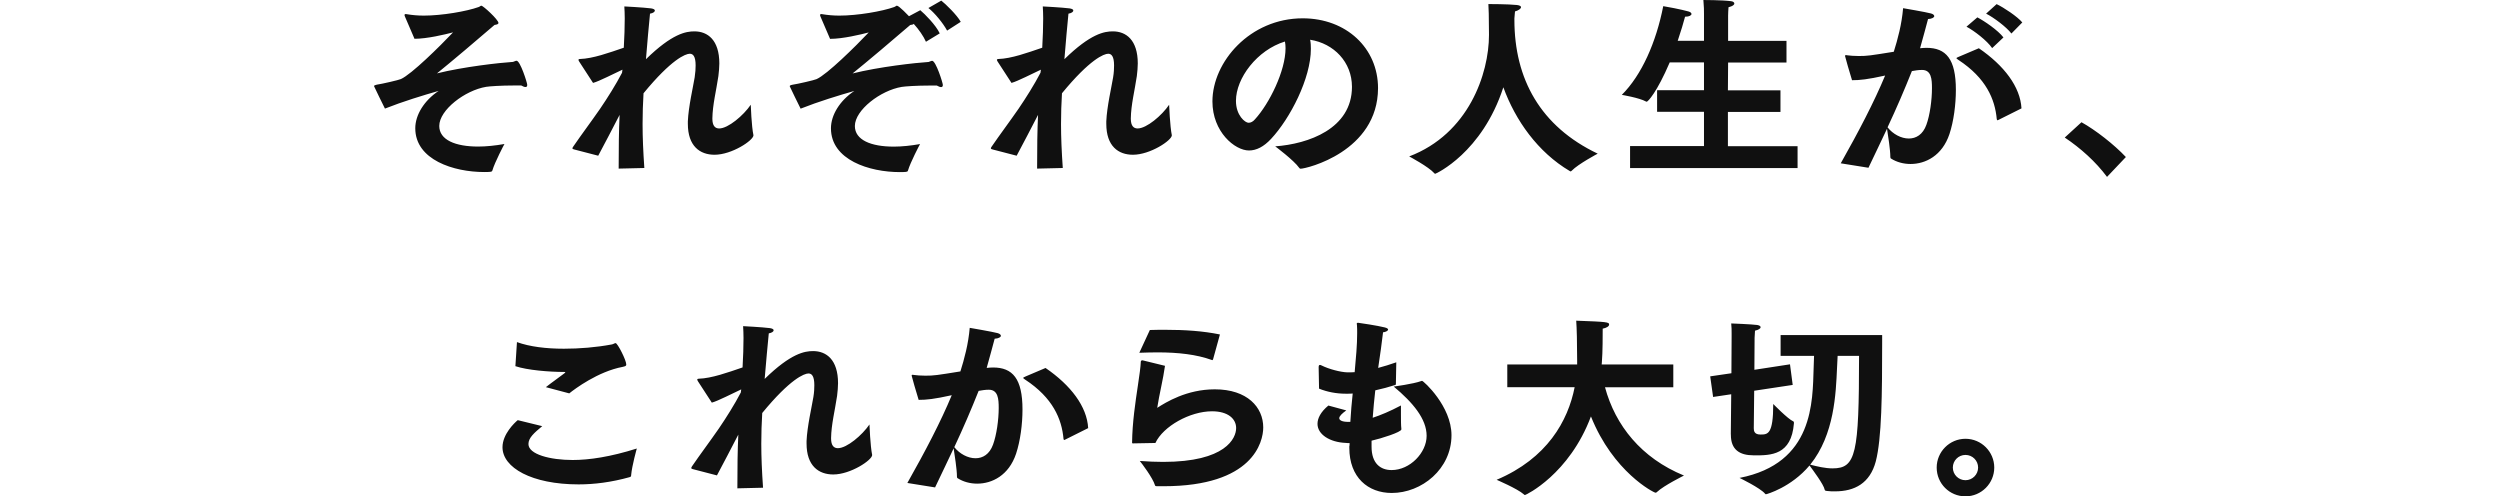 <svg viewBox="0 0 370 73.47" xmlns="http://www.w3.org/2000/svg"><path d="m286.63 69.2c0-2.33 1.9-4.26 4.26-4.26s4.26 1.93 4.26 4.26-1.9 4.26-4.26 4.26-4.26-1.9-4.26-4.26zm2.39 0c0 1.04.84 1.87 1.87 1.87s1.87-.84 1.87-1.87-.83-1.87-1.87-1.87-1.87.84-1.87 1.87zm-25.49-16.53v-3.08h15.03v1.01c0 7.75-.06 14.31-.95 17.71-.86 3.2-3.11 4.41-6.02 4.41-.4 0-.81 0-1.24-.06-.14-.03-.26-.03-.29-.17-.14-.78-1.79-2.97-2.25-3.6-2.71 3.23-6.34 4.26-6.45 4.26-.06 0-.09-.03-.14-.09-.69-.84-3.77-2.33-3.77-2.33 11.03-2.16 10.8-11.32 10.97-16.3l.06-1.76zm-7.37 11.61.06-5.93-2.68.4-.43-3.05 3.14-.46.03-5.41v-.46c0-.43 0-1.04-.06-1.5.06 0 3.11.12 3.86.23.32.06.49.17.49.32 0 .2-.29.4-.83.52-.03.32-.06.83-.06 1.07l-.03 4.72 5.27-.81.4 3.05-5.7.86-.06 5.56c0 .4.09.92.98.92 1.09 0 1.9 0 1.9-4.52 0 0 2.13 2.19 2.94 2.56.09.03.14.09.12.32-.38 4.67-3.34 4.75-5.96 4.72-2.1 0-3.37-.86-3.37-3.02v-.09zm18.98-11.61h-3.17c-.03.49-.06 1.09-.09 1.81-.17 3.69-.37 9.85-3.97 14.29 1.01.26 2.22.55 3.31.55 3.46 0 3.92-2.1 3.92-16.65zm-52.06 4.64v-3.37h10.34v-.55c0-2.53-.06-4.95-.14-5.93 4.55.17 4.87.2 4.87.58 0 .23-.35.49-.95.6 0 .78 0 3.54-.12 4.93l-.03.37h10.6v3.37h-10.11c1.53 5.65 5.36 10.48 11.69 13.07 0 0-2.97 1.47-3.98 2.42-.09.09-.14.12-.23.12-.26 0-6.28-3.08-9.56-11.29-3.2 8.55-9.62 11.63-9.76 11.63-.06 0-.12-.03-.2-.12-.95-.83-4-2.13-4-2.13 7.49-3.17 10.57-8.73 11.55-13.71h-9.96zm-23.36 8.7.03-.43c-.2 0-.4 0-.58-.03-2.33-.09-4.18-1.24-4.18-2.82 0-.81.46-1.76 1.61-2.71l2.65.72c-.6.43-1.04.84-1.04 1.15 0 .29.37.55 1.35.55h.29c.09-1.47.2-2.88.35-4.2-.29.03-.55.03-.78.03h-.23c-1.41 0-2.76-.26-3.97-.75 0 0-.06-2.94-.06-3.14 0-.23.03-.37.2-.37.06 0 .14.03.26.09 1.04.52 2.76.98 3.8 1.01.32 0 .69 0 1.07-.03.2-2.16.37-4.06.37-5.76 0-.43 0-.84-.03-1.21 0-.09-.03-.14-.03-.2 0-.09.06-.14.2-.14.09 0 2.97.43 3.95.69.35.09.49.2.49.32 0 .17-.38.38-.75.4-.17 1.53-.43 3.31-.72 5.27.89-.23 1.79-.52 2.68-.83l-.06 3.17c0 .12 0 .17-.14.2-.89.29-1.87.55-2.91.78-.14 1.32-.29 2.71-.38 4.06 1.15-.38 2.54-.95 4.18-1.82v1.35c0 .75 0 1.61.06 2.1v.09c0 .4-2.97 1.35-4.41 1.67v.89c0 2.48 1.32 3.46 2.97 3.46 2.71 0 5.18-2.56 5.18-5.07s-2.04-4.93-4.87-7.29c0 0 2.88-.38 4.06-.81.06-.03.12-.03.14-.03.2 0 4.35 3.74 4.35 8.04 0 5.01-4.41 8.55-8.84 8.55-3.51 0-6.28-2.3-6.28-6.68v-.26zm-31.1-13.8 1.56-3.37c.78-.03 1.56-.03 2.33-.03 2.79 0 5.5.17 8.04.69l-1.01 3.66c-.03.06-.06.14-.12.14-.03 0-.06-.03-.09-.03-2.25-.81-4.93-1.12-8.06-1.12-.84 0-1.73.03-2.65.06zm.49 1.12 3.31.81c-.26 1.93-.86 4.29-1.15 6.22 1.27-.81 4.35-2.74 8.52-2.74 4.81 0 7.17 2.65 7.17 5.64 0 2.16-1.53 8.7-14.75 8.7h-1.01c-.14 0-.23-.03-.26-.14-.32-1.09-1.96-3.25-2.25-3.6 1.24.09 2.39.14 3.46.14 9.27 0 10.8-3.51 10.8-5.01 0-1.35-1.18-2.48-3.57-2.48-3.26 0-7.23 2.22-8.38 4.69-.26 0-3.08.06-3.31.06-.12 0-.14 0-.14-.14.03-2.94.49-5.96.86-8.44.23-1.53.4-2.74.43-3.51 0-.14.12-.2.2-.2h.06zm-17.36 2.4 2.99-1.27c3.74 2.56 6.13 5.7 6.31 8.9l-3.4 1.7c-.06.03-.11.06-.14.06-.06 0-.09-.06-.11-.17-.26-2.94-1.58-6.08-5.67-8.76-.2-.14-.29-.2-.29-.26s.12-.12.32-.2zm-13.34 16.41-4.12-.66c2.68-4.75 4.93-9.04 6.57-12.99-2.62.58-3.74.69-4.9.69-.26-.78-1.04-3.54-1.04-3.6s.06-.12.14-.12c.06 0 .12.03.17.03.43.06 1.04.11 1.73.11 1.27 0 1.64-.06 5.18-.63.58-1.84 1.18-4.06 1.38-6.45 0 0 3.4.58 4.12.78.35.09.49.26.49.4 0 .2-.35.4-.92.43-.26.92-.72 2.76-1.18 4.32.32-.03.63-.06.95-.06 2.88 0 4.35 1.64 4.35 6.22 0 2.16-.32 4.64-.95 6.54-1.07 3.2-3.54 4.43-5.76 4.43-1.07 0-2.07-.29-2.85-.78-.12-.06-.14-.12-.14-.26 0-1.07-.35-3.25-.49-4.18-.84 1.81-1.76 3.69-2.74 5.76zm2.83-5.96c.78.98 1.99 1.64 3.14 1.64 1.07 0 2.07-.58 2.59-2.02.52-1.41.84-3.66.84-5.41 0-1.35-.09-2.71-1.47-2.71-.58 0-1.01.09-1.5.17-1.1 2.76-2.25 5.44-3.6 8.32zm-35.13 4.18-3.54-.92c-.17-.03-.26-.09-.26-.17 0-.06.03-.14.11-.26 1.18-1.73 2.68-3.72 3.97-5.59 1.12-1.64 2.33-3.57 3.25-5.33l.06-.46c-1.27.58-3.4 1.7-4.35 1.96l-2.04-3.14c-.06-.12-.12-.2-.12-.26 0-.09.09-.14.23-.14 1.9-.06 4.29-.92 6.48-1.67.09-1.58.14-3.08.14-4.35 0-.66-.03-1.24-.06-1.76 0 0 2.79.14 3.97.29.37.06.55.17.55.32 0 .17-.23.37-.72.46-.17 1.73-.4 4.21-.61 6.74 3.89-3.8 5.93-4.12 7.17-4.12 1.96 0 3.69 1.27 3.69 4.75 0 .58-.06 1.18-.14 1.87-.32 2.16-.86 4.26-.89 6.25v.06c0 1.04.4 1.44 1.01 1.44 1.32 0 3.6-1.93 4.67-3.51 0 0 .12 3.2.4 4.52 0 .75-3.2 2.88-5.76 2.88-2.16 0-3.95-1.27-3.95-4.58v-.37c.09-2.16.78-5.1 1.01-6.51.12-.72.14-1.3.14-1.76 0-1.32-.37-1.73-.86-1.73-.63 0-2.71.81-6.85 5.85-.09 1.53-.14 2.99-.14 4.55 0 1.96.09 4.06.26 6.51l-3.8.09c0-3.11.03-5.65.14-7.95-1.09 2.1-2.19 4.23-3.17 6.05zm-29.83-16.19.23-3.54c1.9.69 4.35.98 6.94.98 2.33 0 4.78-.2 7.08-.63.23-.03.43-.2.58-.2.29 0 1.58 2.53 1.58 3.17 0 .23-.17.26-.55.35-3.63.69-7.06 3.25-7.89 3.92l-3.46-.92c.86-.69 2.04-1.5 2.74-2.05.09-.09.14-.11.14-.14 0-.06-.12-.06-.17-.06-2.13 0-5.47-.26-7.23-.86zm.34 8.01 3.63.89c-1.21 1.01-2.04 1.73-2.04 2.65 0 1.53 3.23 2.36 6.54 2.36 2.45 0 5.59-.46 9.5-1.7 0 0-.72 2.53-.84 3.95 0 .2-.06.23-.23.29-2.68.75-5.21 1.07-7.55 1.07-6.94 0-11.26-2.48-11.26-5.5 0-1.93 1.79-3.63 2.25-4zm228.96-41.82 2.48-2.27c2.07 1.15 4.81 3.28 6.57 5.15l-2.79 2.94c-1.67-2.25-3.92-4.26-6.25-5.82zm-11.64-18.34 1.56-1.41c1.04.49 3.08 1.84 3.8 2.71l-1.61 1.64c-.75-.98-2.65-2.39-3.74-2.94zm-2.9 1.93 1.61-1.38c1.01.52 3.08 1.93 3.86 2.97l-1.67 1.58c-.75-1.1-2.65-2.56-3.8-3.17zm-1.16 4.46 2.99-1.27c3.74 2.56 6.13 5.7 6.31 8.9l-3.4 1.7c-.06.03-.12.06-.14.06-.06 0-.09-.06-.12-.17-.26-2.94-1.58-6.08-5.67-8.76-.2-.14-.29-.2-.29-.26s.11-.11.32-.2zm-13.33 16.42-4.12-.66c2.68-4.75 4.92-9.04 6.57-12.99-2.62.58-3.74.69-4.9.69-.26-.78-1.04-3.54-1.04-3.6s.06-.12.14-.12c.06 0 .12.03.17.03.43.06 1.04.11 1.73.11 1.27 0 1.64-.06 5.18-.63.58-1.84 1.18-4.06 1.38-6.45 0 0 3.4.58 4.12.78.35.09.49.26.49.4 0 .2-.35.4-.92.43-.26.92-.72 2.76-1.18 4.32.32-.03.63-.06.95-.06 2.88 0 4.35 1.64 4.35 6.22 0 2.16-.32 4.64-.95 6.54-1.07 3.2-3.54 4.43-5.76 4.43-1.07 0-2.07-.29-2.85-.78-.11-.06-.14-.11-.14-.26 0-1.07-.35-3.26-.49-4.18-.84 1.81-1.76 3.69-2.74 5.76zm2.82-5.97c.78.98 1.99 1.64 3.14 1.64 1.07 0 2.07-.58 2.59-2.02.52-1.41.83-3.66.83-5.42 0-1.35-.09-2.71-1.47-2.71-.58 0-1.01.09-1.5.17-1.1 2.76-2.25 5.44-3.6 8.32zm-38.12 5.99v-3.23h10.94v-5.07h-6.94v-3.2h6.94v-4.12h-5.07c-1.9 4.44-3.23 5.82-3.4 5.82-.03 0-.09 0-.12-.03-.98-.55-3.57-.98-3.57-.98 2.94-2.94 5.07-7.75 6.13-13.13.32.03 2.82.52 3.72.78.32.09.46.23.46.38 0 .2-.35.4-.89.4h-.06c-.23.86-.6 2.13-1.09 3.57h3.89v-4c0-.75 0-.78-.09-2.04 0 0 2.74 0 4.06.17.32.03.52.17.52.35 0 .2-.26.4-.86.55-.03.49-.06.81-.06 1.24v3.74h8.64v3.2h-8.64l-.03 4.12h7.78v3.2h-7.78v5.07h10.31v3.23h-24.8zm-18.76-11.92c-3.14 9.68-9.99 12.79-10.08 12.79-.06 0-.09-.03-.14-.09-.83-.95-3.71-2.48-3.71-2.48 8.78-3.34 11.81-12.21 11.81-18 0-2.62-.06-4.18-.09-4.55 0 0 2.94 0 4.23.14.43.06.6.17.6.32 0 .23-.38.49-.89.63 0 .14-.06.49-.09 1.04v.2c0 8.76 3.86 15.78 12.33 19.81 0 0-2.88 1.53-3.83 2.51-.06.06-.12.12-.2.12-.03 0-.06-.03-.11-.06-4.72-2.79-8.04-7.49-9.82-12.38zm-33.78 8.73c4.9-.35 11.38-2.59 11.38-8.81 0-3.66-2.68-6.42-6.19-6.97.09.43.11.86.11 1.35 0 4.38-3.08 10.31-5.88 13.31-1.09 1.18-2.19 1.73-3.28 1.73-2.1 0-5.41-2.76-5.41-7.26 0-5.85 5.56-12.3 13.36-12.3 6.45 0 11.15 4.41 11.15 10.34-.03 9.39-10.6 11.92-11.46 11.92-.09 0-.14-.03-.2-.12-.78-1.12-3.57-3.2-3.57-3.2zm1.47-15.52c-4.15 1.27-7.26 5.44-7.26 8.78 0 2.16 1.35 3.25 1.87 3.25.32 0 .66-.17.95-.52 2.13-2.33 4.52-7.17 4.52-10.51 0-.35-.03-.69-.09-1.01zm-39.73 16.9-3.54-.92c-.17-.03-.26-.09-.26-.17 0-.06.03-.14.12-.26 1.18-1.73 2.68-3.72 3.97-5.59 1.12-1.64 2.33-3.57 3.25-5.33l.06-.46c-1.27.58-3.4 1.7-4.35 1.96l-2.04-3.14c-.06-.11-.12-.2-.12-.26 0-.09.09-.14.23-.14 1.9-.06 4.29-.92 6.48-1.67.09-1.58.14-3.08.14-4.35 0-.66-.03-1.24-.06-1.76 0 0 2.79.14 3.97.29.38.06.55.17.55.32 0 .17-.23.38-.72.46-.17 1.73-.4 4.21-.6 6.74 3.89-3.8 5.93-4.12 7.17-4.12 1.96 0 3.69 1.27 3.69 4.75 0 .58-.06 1.18-.14 1.87-.32 2.16-.86 4.26-.89 6.25v.06c0 1.04.4 1.44 1.01 1.44 1.32 0 3.6-1.93 4.66-3.51 0 0 .12 3.2.4 4.52 0 .75-3.2 2.88-5.76 2.88-2.16 0-3.94-1.27-3.94-4.58v-.37c.09-2.16.78-5.1 1.01-6.51.12-.72.14-1.3.14-1.76 0-1.33-.38-1.73-.86-1.73-.63 0-2.71.81-6.85 5.85-.09 1.53-.14 3-.14 4.55 0 1.96.09 4.06.26 6.51l-3.8.09c0-3.11.03-5.64.14-7.95-1.09 2.1-2.19 4.23-3.17 6.05zm-13.04-21.86 1.9-1.09c.6.46 2.33 2.13 2.88 3.14l-2.02 1.3c-.58-1.09-1.84-2.62-2.76-3.34zm-14.57 4.55-1.41-3.28c-.03-.09-.06-.14-.06-.23s.06-.14.2-.14c.06 0 .12.03.2.03.72.12 1.56.2 2.45.2 2.68 0 6.34-.63 8.12-1.27.23-.09.29-.2.4-.2.32 0 1.73 1.5 1.79 1.56l1.67-.89c.66.55 2.3 2.19 2.88 3.43l-2.04 1.24c-.35-.81-1.07-1.84-1.81-2.65-.06.09-.23.14-.52.17-2.02 1.76-6.8 5.79-8.53 7.17 3.92-.98 9.33-1.58 11.26-1.7.14-.03.35-.17.52-.17.55 0 1.58 3.28 1.58 3.57 0 .23-.09.32-.26.32s-.37-.09-.63-.23h-1.01c-2.02 0-3.69.12-4.18.2-3.14.52-6.94 3.43-6.94 5.79 0 2.07 2.39 3.05 5.76 3.05 1.21 0 2.51-.14 3.89-.38-.03.03-1.44 2.71-1.79 3.92-.06.17-.14.17-.32.2-.29.03-.58.03-.89.03-4.49 0-10.19-1.79-10.19-6.48 0-1.96 1.3-4.09 3.46-5.53-2.22.63-5.33 1.58-7.95 2.62-.14-.23-1.61-3.31-1.61-3.31 0-.12.11-.17.4-.23.78-.11 3.28-.69 3.57-.83 1.56-.69 5.76-4.84 7.72-6.91-1.24.32-3.83.95-5.73.95zm-34.32 17.31-3.54-.92c-.17-.03-.26-.09-.26-.17 0-.06.03-.14.12-.26 1.18-1.73 2.68-3.72 3.97-5.59 1.12-1.64 2.33-3.57 3.25-5.33l.06-.46c-1.27.58-3.4 1.7-4.35 1.96l-2.04-3.14c-.06-.11-.12-.2-.12-.26 0-.09.09-.14.23-.14 1.9-.06 4.29-.92 6.48-1.67.09-1.58.14-3.08.14-4.35 0-.66-.03-1.24-.06-1.76 0 0 2.79.14 3.97.29.37.06.55.17.55.32 0 .17-.23.38-.72.46-.17 1.73-.4 4.21-.6 6.74 3.89-3.8 5.93-4.12 7.17-4.12 1.96 0 3.69 1.27 3.69 4.75 0 .58-.06 1.18-.14 1.87-.32 2.16-.86 4.26-.89 6.25v.06c0 1.04.4 1.44 1.01 1.44 1.32 0 3.6-1.93 4.67-3.51 0 0 .11 3.2.4 4.52 0 .75-3.2 2.88-5.76 2.88-2.16 0-3.95-1.27-3.95-4.58v-.37c.09-2.16.78-5.1 1.01-6.51.11-.72.14-1.3.14-1.76 0-1.33-.37-1.73-.86-1.73-.63 0-2.71.81-6.85 5.85-.09 1.53-.14 3-.14 4.55 0 1.96.09 4.06.26 6.51l-3.8.09c0-3.11.03-5.64.14-7.95-1.09 2.1-2.19 4.23-3.17 6.05zm-27.18-17.31-1.41-3.28c-.03-.09-.06-.14-.06-.23s.06-.14.2-.14c.06 0 .12.03.2.03.72.12 1.56.2 2.45.2 2.68 0 6.34-.63 8.12-1.27.23-.09.29-.2.4-.2.26 0 2.53 2.07 2.53 2.56 0 .14-.14.23-.58.29-2.02 1.76-6.8 5.79-8.52 7.17 3.92-.98 9.33-1.58 11.26-1.7.14-.03.35-.17.52-.17.55 0 1.58 3.28 1.58 3.57 0 .23-.09.32-.26.32s-.37-.09-.63-.23h-1.01c-2.02 0-3.69.12-4.18.2-3.14.52-6.94 3.43-6.94 5.79 0 2.07 2.39 3.05 5.76 3.05 1.21 0 2.51-.14 3.89-.38-.03.03-1.44 2.71-1.79 3.92-.06.17-.14.17-.32.2-.29.03-.58.03-.89.03-4.49 0-10.2-1.79-10.2-6.48 0-1.96 1.3-4.09 3.46-5.53-2.22.63-5.33 1.58-7.95 2.62-.14-.23-1.61-3.31-1.61-3.31 0-.12.12-.17.4-.23.78-.11 3.28-.69 3.57-.83 1.56-.69 5.76-4.84 7.72-6.91-1.24.32-3.83.95-5.73.95z" fill="#101010"/></svg>